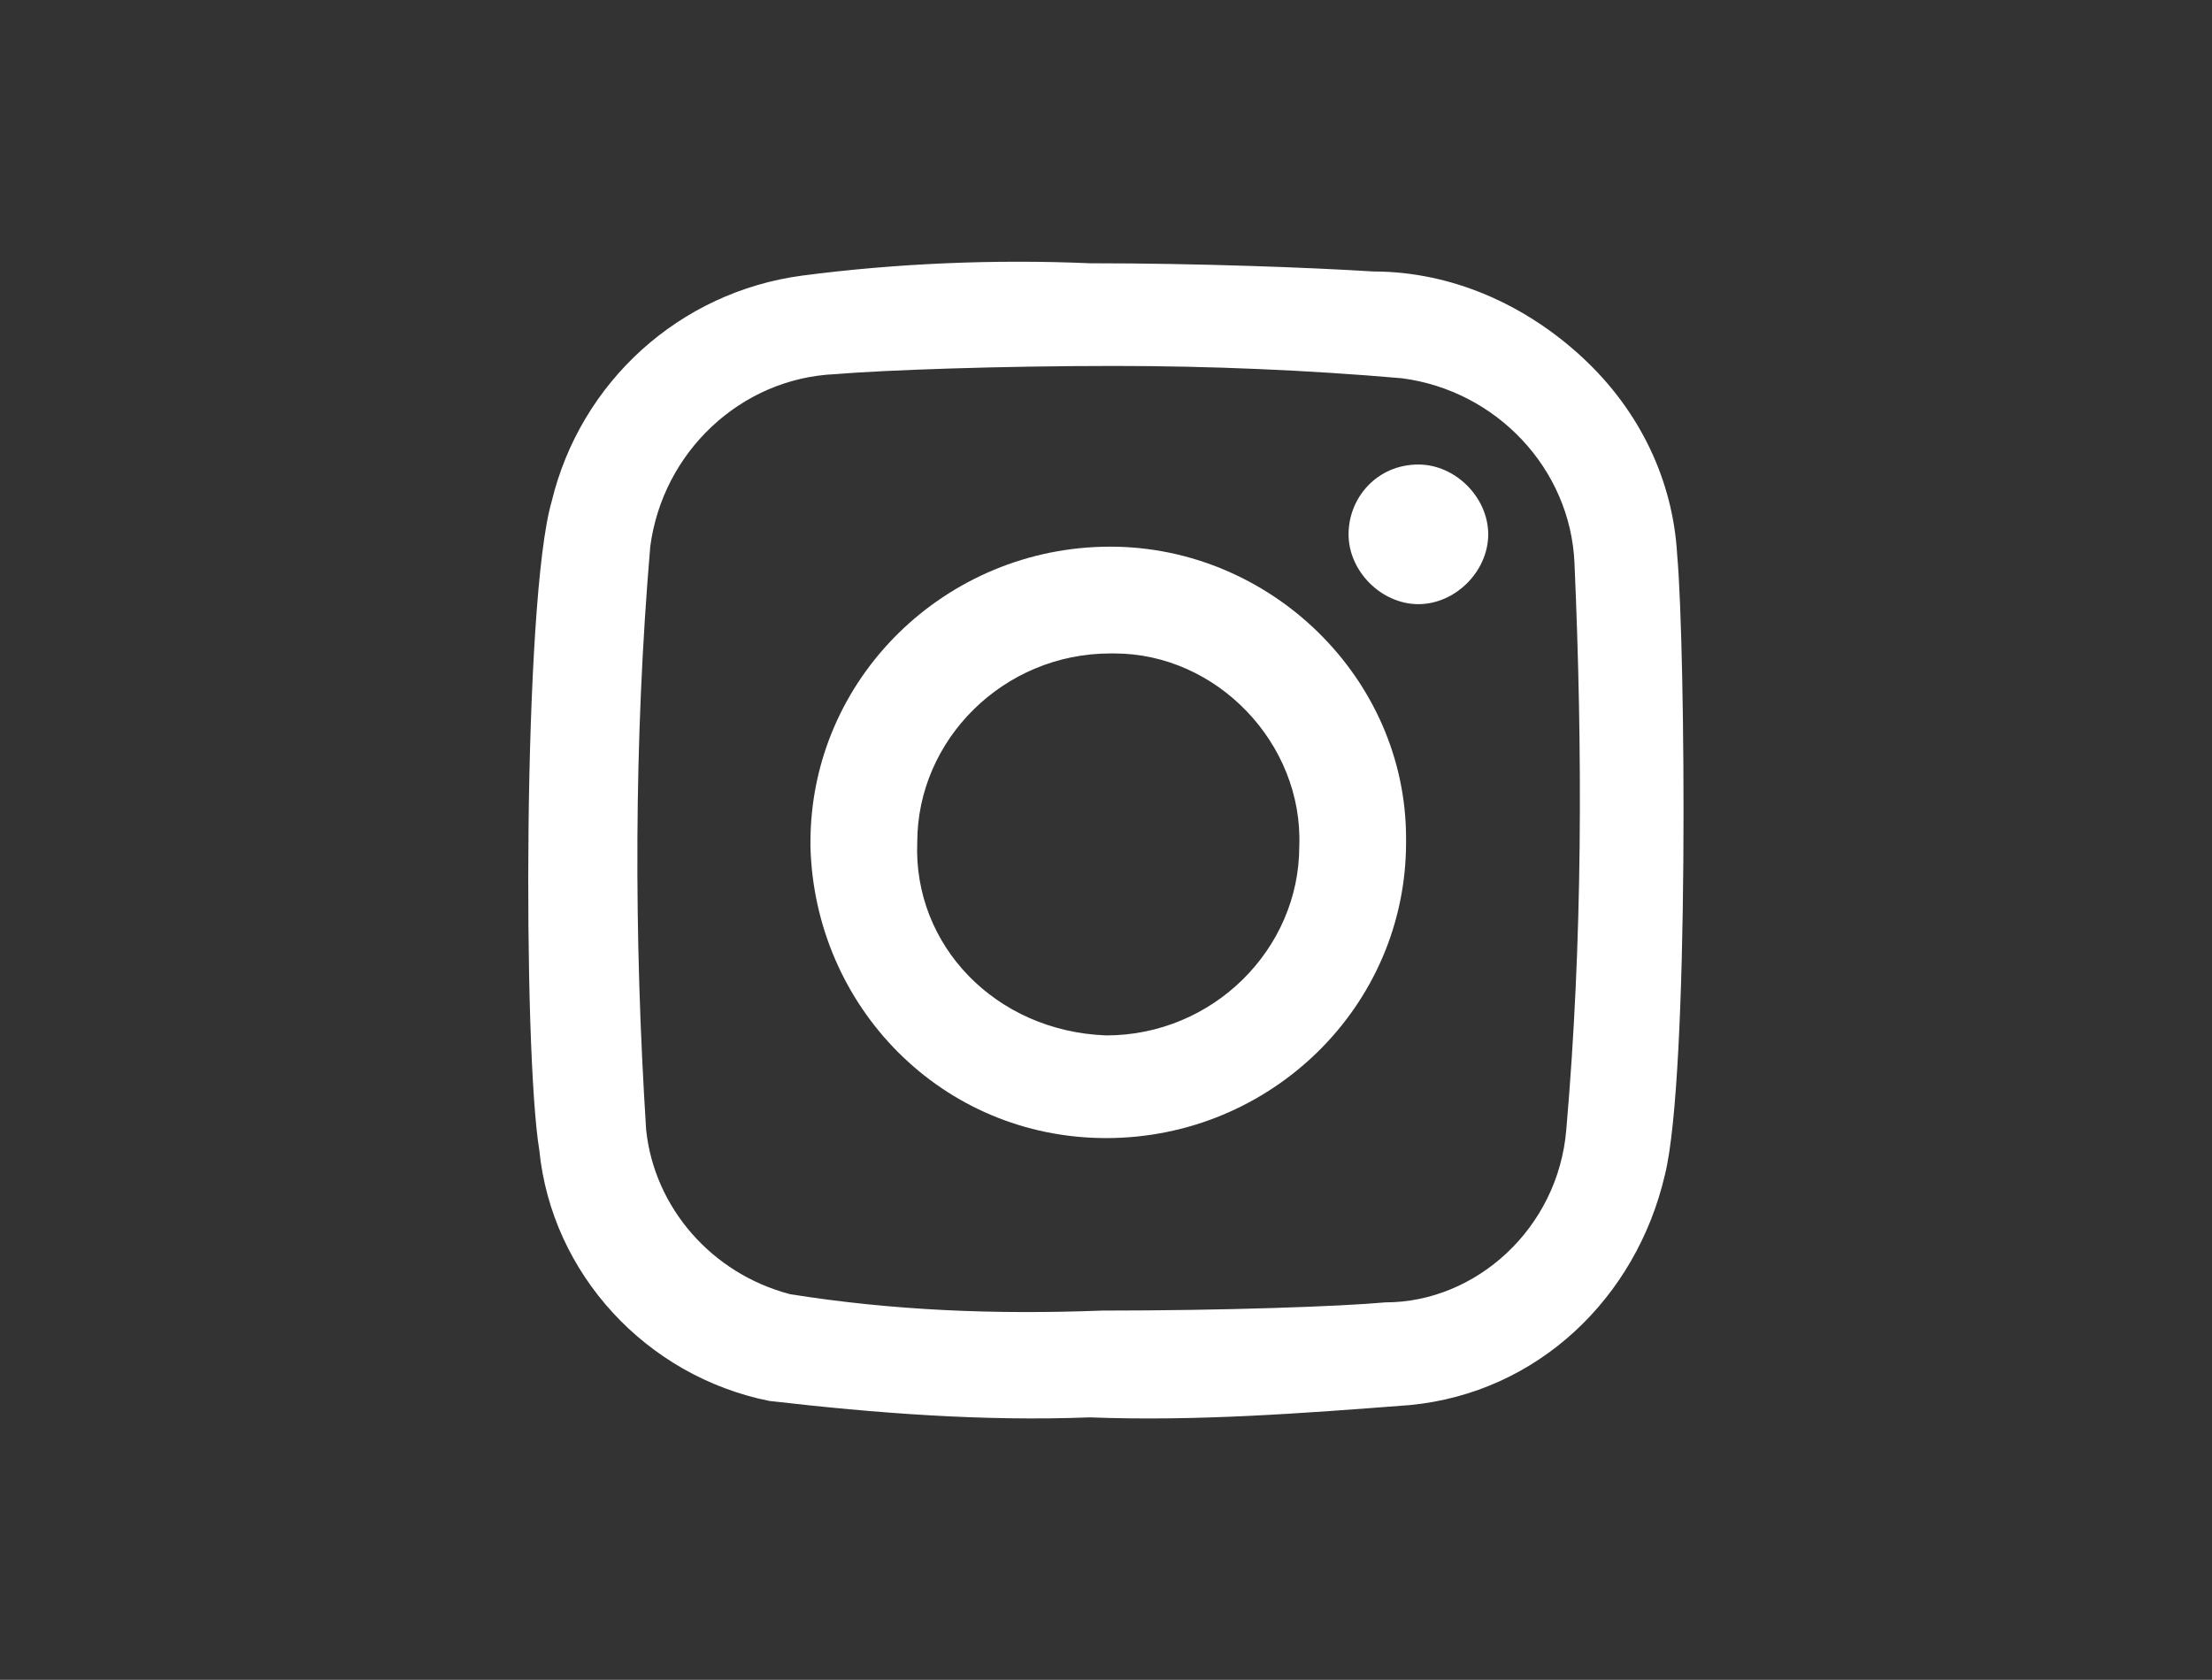 <?xml version="1.0" encoding="UTF-8"?> <svg xmlns="http://www.w3.org/2000/svg" id="Calque_1" viewBox="0 0 53.85 40.9"><rect x="0" y="0" width="53.85" height="40.9" fill="#333333" stroke="none"/><defs><style>.cls-1{fill:#fff;}</style></defs><g id="Groupe_365"><path id="Tracé_98" class="cls-1" d="M34.53,11.31h0c.9,0,1.7,.8,1.7,1.7h0c0,.9-.8,1.7-1.7,1.7s-1.7-.8-1.7-1.7,.7-1.7,1.7-1.7"></path><path id="Tracé_99" class="cls-1" d="M40.83,13.51c.2,2.2,.3,12.7-.3,15.1-.7,3-3.1,5.3-6.2,5.6-2.6,.2-5.2,.4-7.8,.3-2.6,.1-5.2-.1-7.8-.4-3-.6-5.3-3.1-5.6-6.1-.4-2.4-.4-13.4,.3-15.8,.7-2.9,3.1-5.1,6.1-5.5,2.3-.3,4.7-.4,7-.3,2.6,0,5.3,.1,6.9,.2,1.9,0,3.7,.8,5.1,2.1,1.4,1.3,2.2,3,2.3,4.8m-2.7,14c.4-4.6,.4-9.2,.2-13.8-.1-2.3-1.9-4.2-4.2-4.5-2.3-.2-4.7-.3-7-.3-2.8,0-5.6,.1-6.8,.2-2.3,.1-4.2,1.9-4.5,4.2-.4,4.7-.4,9.5-.1,14.2,.2,1.9,1.6,3.5,3.5,4,2.5,.4,5,.5,7.6,.4,3,0,5.8-.1,6.9-.2,2.2,0,4.2-1.8,4.4-4.2"></path><path id="Tracé_100" class="cls-1" d="M27.03,13.31c3.9,0,7.2,3.2,7.2,7.1v.1c0,4-3.3,7.2-7.3,7.2s-7.1-3.2-7.2-7.1v-.1c0-4,3.3-7.2,7.3-7.2m-.1,11.9c2.6,0,4.7-2.1,4.7-4.6,.1-2.5-2-4.7-4.5-4.7h-.1c-2.6,0-4.7,2.1-4.7,4.6-.1,2.5,1.9,4.6,4.6,4.7q-.1,0,0,0h0"></path></g></svg> 